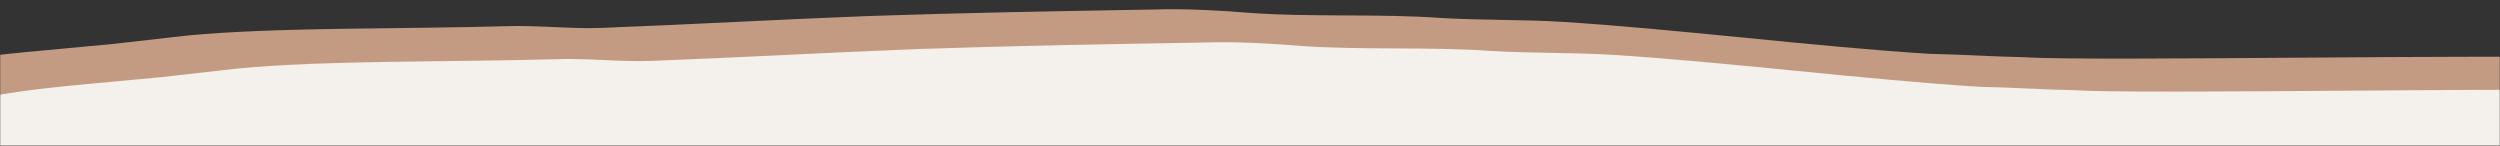 <svg width="1440" height="84" viewBox="0 0 1440 84" fill="none" xmlns="http://www.w3.org/2000/svg">
<rect x="0" y="0" width="1440" height="84" fill="#333333" stroke="none"/>
<mask id="mask0_1691_6647" style="mask-type:alpha" maskUnits="userSpaceOnUse" x="0" y="0" width="1440" height="84">
<path d="M1440 0H0V84H1440V0Z" fill="#C4C4C4"/>
</mask>
<g mask="url(#mask0_1691_6647)">
<path d="M-831.02 310.843C-809.035 310.277 -808.879 301.639 -790.539 300.047C-790.539 300.047 -786.877 300.113 -786.895 301.073C-779.589 302.164 -779.675 306.964 -776.048 308.949C-768.743 310.04 -757.759 310.237 -754.115 311.263C-746.844 314.274 -739.556 316.325 -732.285 319.336C-721.319 320.493 -714.013 321.584 -703.047 322.741C-695.741 323.832 -692.097 324.858 -684.775 324.989C-670.095 323.332 -670.009 318.533 -662.6 313.865C-655.209 310.157 -644.139 305.555 -636.747 301.847C-629.339 297.179 -621.93 292.512 -614.521 287.844C-581.26 271.158 -540.693 255.563 -503.787 239.903C-496.395 236.195 -492.682 233.381 -485.291 229.673C-459.473 219.574 -433.62 207.556 -396.869 200.534C-371.154 196.195 -345.438 191.856 -319.723 187.517C-305.009 183.94 -290.295 180.363 -279.242 176.721C-246.153 169.634 -213.081 163.506 -179.991 156.419C-36.684 130.186 126.924 197.212 317.587 185.271C346.894 184.837 376.202 184.402 405.526 183.008C478.838 179.523 559.438 178.089 636.411 174.67C658.414 173.144 680.399 172.579 702.401 171.053C739.048 169.79 782.967 171.539 823.241 172.261C925.757 174.101 1024.59 176.835 1101.36 184.934C1137.9 189.43 1174.45 193.927 1207.33 198.357C1243.89 201.894 1276.78 206.325 1313.34 209.861C1346.25 212.372 1382.87 213.029 1408.44 216.369C1510.75 229.727 1603.56 160.581 1687.46 179.369C1709.34 184.563 1727.56 189.691 1749.42 195.844C1774.97 201.103 1793.13 209.11 1822.34 214.435C1851.54 219.76 1880.8 222.206 1902.65 229.319C1953.58 248.476 1993.51 268.395 2040.76 288.447C2066.2 299.465 2102.71 305.881 2117.11 319.582C2142.6 327.72 2153.43 336.556 2160.6 345.326C2167.75 355.056 2167.56 365.614 2171.05 375.279C2178.2 385.009 2167.06 393.45 2174.19 404.14C2177.72 411.884 2181.24 419.629 2184.76 427.373C2191.95 435.184 2188.13 443.757 2195.3 452.527C2202.45 462.256 2194.9 474.603 2202.05 484.333C2201.98 488.172 2201.93 491.052 2201.86 494.891C2201.78 499.691 2201.69 504.49 2201.61 509.289C2197.86 514.023 2186.82 516.705 2179.43 520.413C2172.01 526.041 2164.58 531.668 2160.81 537.362C2153.35 544.909 2149.56 552.522 2142.1 560.07C2138.33 565.763 2145.53 572.613 2138.12 577.281C2123.25 589.496 2097.44 599.595 2082.57 611.81C2063.97 627.799 2048.87 652.492 2111 660.328C2121.96 661.485 2129.32 659.697 2140.3 659.894C2147.61 660.985 2147.57 662.905 2151.2 664.89C2154.86 664.956 2158.51 665.982 2158.51 665.982C2184.22 661.642 2202.63 656.212 2235.65 652.964C2250.33 651.307 2268.64 651.635 2286.96 651.004C2305.29 650.373 2323.7 644.942 2334.73 642.26C2489.5 589.348 2524.49 476.677 2452.83 388.017C2424.13 354.856 2409.98 326.758 2366.54 298.134C2341.19 282.316 2308.48 268.287 2286.77 253.495C2283.2 248.63 2279.64 242.805 2272.4 237.874C2265.2 231.024 2254.34 224.108 2239.78 219.046C2221.61 211.039 2192.44 203.794 2163.23 198.469C2141.35 193.276 2112.11 189.871 2093.91 183.783C2039.32 164.56 1977.42 144.246 1908.11 128.6C1889.88 124.432 1875.34 118.41 1853.45 113.217C1809.66 104.75 1758.48 99.031 1711.01 91.458C1597.84 71.184 1687.19 48.583 1551.91 35.594C1533.64 33.346 1511.64 34.871 1489.69 33.517C1449.45 30.875 1202.93 35.532 1166.35 32.955C1148.04 32.627 1129.75 31.338 1111.45 31.01C1045.6 26.948 965.208 16.624 899.356 12.561C877.405 11.207 855.42 11.773 829.809 10.353C796.892 7.842 752.904 9.933 719.987 7.422C705.359 6.2 683.409 4.845 665.085 5.477C610.131 6.411 555.178 7.345 500.207 9.239C448.897 11.199 397.57 14.118 346.26 16.078C327.936 16.709 309.665 14.461 291.341 15.092C229.047 16.855 159.483 15.607 108.122 20.446C93.442 22.103 78.762 23.76 64.082 25.416C31.062 28.665 -1.942 30.953 -27.657 35.292C-49.728 40.657 -71.781 45.062 -93.852 50.427C-115.889 53.872 -148.823 52.321 -167.199 55.832C-189.253 60.237 -215.002 66.496 -233.412 71.926C-244.465 75.569 -248.195 79.342 -262.892 81.959C-295.999 90.006 -343.716 95.871 -384.128 102.827C-402.52 107.298 -420.913 111.768 -435.644 116.305C-465.072 123.458 -498.162 130.545 -531.234 136.673C-538.625 140.381 -546.017 144.089 -557.07 147.731C-579.193 155.976 -608.638 164.089 -630.761 172.333C-645.492 176.87 -671.156 178.329 -685.887 182.866C-715.349 191.939 -730.184 202.234 -748.697 213.424C-756.123 219.052 -759.905 225.705 -770.992 231.267C-785.792 239.643 -796.931 248.084 -811.748 257.42C-815.461 260.234 -830.262 268.61 -823.008 272.58C-819.381 274.566 -812.059 274.697 -804.753 275.788C-790.315 287.569 -867.477 301.547 -831.02 310.843Z" fill="#C39B82"/>
<path d="M-802.02 329.843C-780.035 329.277 -779.879 320.638 -761.539 319.047C-761.539 319.047 -757.877 319.113 -757.895 320.073C-750.589 321.164 -750.675 325.963 -747.049 327.949C-739.743 329.04 -728.759 329.237 -725.115 330.263C-717.844 333.274 -710.556 335.325 -703.285 338.336C-692.319 339.493 -685.013 340.584 -674.047 341.741C-666.741 342.832 -663.097 343.858 -655.775 343.989C-641.095 342.332 -641.009 337.533 -633.6 332.865C-626.209 329.157 -615.139 324.555 -607.747 320.847C-600.339 316.179 -592.93 311.511 -585.521 306.843C-552.259 290.157 -511.693 274.563 -474.787 258.902C-467.395 255.194 -463.682 252.381 -456.291 248.673C-430.473 238.574 -404.62 226.556 -367.869 219.534C-342.154 215.195 -316.438 210.856 -290.723 206.516C-276.009 202.94 -261.295 199.363 -250.242 195.721C-217.153 188.633 -184.08 182.506 -150.991 175.418C-7.684 149.185 155.924 216.212 346.587 204.271C375.894 203.836 405.202 203.402 434.526 202.008C507.838 198.523 588.438 197.089 665.411 193.669C687.414 192.144 709.398 191.578 731.401 190.053C768.048 188.79 811.967 190.538 852.241 191.261C954.757 193.101 1053.59 195.835 1130.36 203.934C1166.9 208.43 1203.45 212.926 1236.33 217.357C1272.89 220.894 1305.78 225.325 1342.34 228.861C1375.25 231.372 1411.87 232.029 1437.44 235.369C1539.75 248.727 1632.56 179.581 1716.46 198.369C1738.34 203.563 1756.56 208.69 1778.42 214.844C1803.97 220.103 1822.13 228.11 1851.34 233.435C1880.54 238.76 1909.8 241.205 1931.65 248.318C1982.58 267.475 2022.51 287.395 2069.76 307.446C2095.2 318.465 2131.71 324.881 2146.11 338.581C2171.6 346.72 2182.43 355.556 2189.6 364.326C2196.75 374.056 2196.56 384.614 2200.05 394.278C2207.2 404.008 2196.06 412.45 2203.19 423.14C2206.72 430.884 2210.24 438.629 2213.76 446.373C2220.95 454.183 2217.13 462.756 2224.3 471.526C2231.45 481.256 2223.9 493.603 2231.05 503.333C2230.98 507.172 2230.93 510.052 2230.86 513.891C2230.78 518.69 2230.69 523.49 2230.61 528.289C2226.86 533.022 2215.82 535.705 2208.43 539.413C2201.01 545.04 2193.58 550.668 2189.81 556.362C2182.35 563.909 2178.56 571.522 2171.1 579.069C2167.33 584.763 2174.53 591.613 2167.12 596.281C2152.25 608.496 2126.44 618.595 2111.57 630.81C2092.97 646.799 2077.87 671.492 2140 679.328C2150.96 680.485 2158.32 678.697 2169.3 678.894C2176.61 679.985 2176.57 681.905 2180.2 683.89C2183.86 683.956 2187.51 684.981 2187.51 684.981C2213.22 680.642 2231.63 675.211 2264.65 671.963C2279.33 670.307 2297.64 670.635 2315.96 670.004C2334.29 669.372 2352.7 663.942 2363.73 661.259C2518.5 608.348 2553.49 495.677 2481.83 407.016C2453.13 373.856 2438.98 345.757 2395.54 317.133C2370.19 301.316 2337.48 287.287 2315.77 272.495C2312.2 267.63 2308.64 261.805 2301.4 256.874C2294.2 250.024 2283.34 243.108 2268.78 238.046C2250.61 230.038 2221.44 222.794 2192.23 217.469C2170.35 212.276 2141.11 208.87 2122.91 202.783C2068.32 183.56 2006.42 163.246 1937.11 147.6C1918.88 143.432 1904.34 137.41 1882.45 132.217C1838.66 123.749 1787.48 118.03 1740.01 110.457C1626.84 90.183 1716.19 67.583 1580.91 54.593C1562.64 52.345 1540.64 53.871 1518.69 52.517C1478.45 49.874 1231.93 54.532 1195.35 51.955C1177.04 51.626 1158.75 50.338 1140.45 50.009C1074.6 45.947 994.208 35.623 928.356 31.561C906.405 30.207 884.421 30.773 858.809 29.353C825.892 26.842 781.904 28.933 748.987 26.422C734.359 25.199 712.409 23.845 694.085 24.476C639.131 25.41 584.178 26.345 529.207 28.238C477.897 30.198 426.57 33.118 375.26 35.078C356.936 35.709 338.664 33.461 320.341 34.092C258.047 35.855 188.483 34.606 137.122 39.445C122.442 41.102 107.762 42.759 93.083 44.416C60.062 47.664 27.059 49.952 1.344 54.292C-20.727 59.657 -42.781 64.061 -64.852 69.426C-86.889 72.872 -119.823 71.32 -138.199 74.831C-160.253 79.236 -186.003 85.495 -204.412 90.926C-215.465 94.568 -219.195 98.342 -233.892 100.959C-266.999 109.006 -314.716 114.871 -355.128 121.827C-373.52 126.298 -391.913 130.768 -406.644 135.305C-436.072 142.458 -469.162 149.545 -502.234 155.673C-509.625 159.381 -517.017 163.089 -528.07 166.731C-550.193 174.976 -579.638 183.089 -601.761 191.333C-616.492 195.869 -642.156 197.329 -656.887 201.866C-686.349 210.939 -701.184 221.234 -719.697 232.424C-727.123 238.051 -730.905 244.705 -741.992 250.267C-756.792 258.642 -767.931 267.084 -782.748 276.42C-786.461 279.233 -801.262 287.609 -794.008 291.58C-790.381 293.566 -783.059 293.697 -775.753 294.788C-761.315 306.569 -838.478 320.547 -802.02 329.843Z" fill="#F4F0EB"/>
</g>
</svg>
